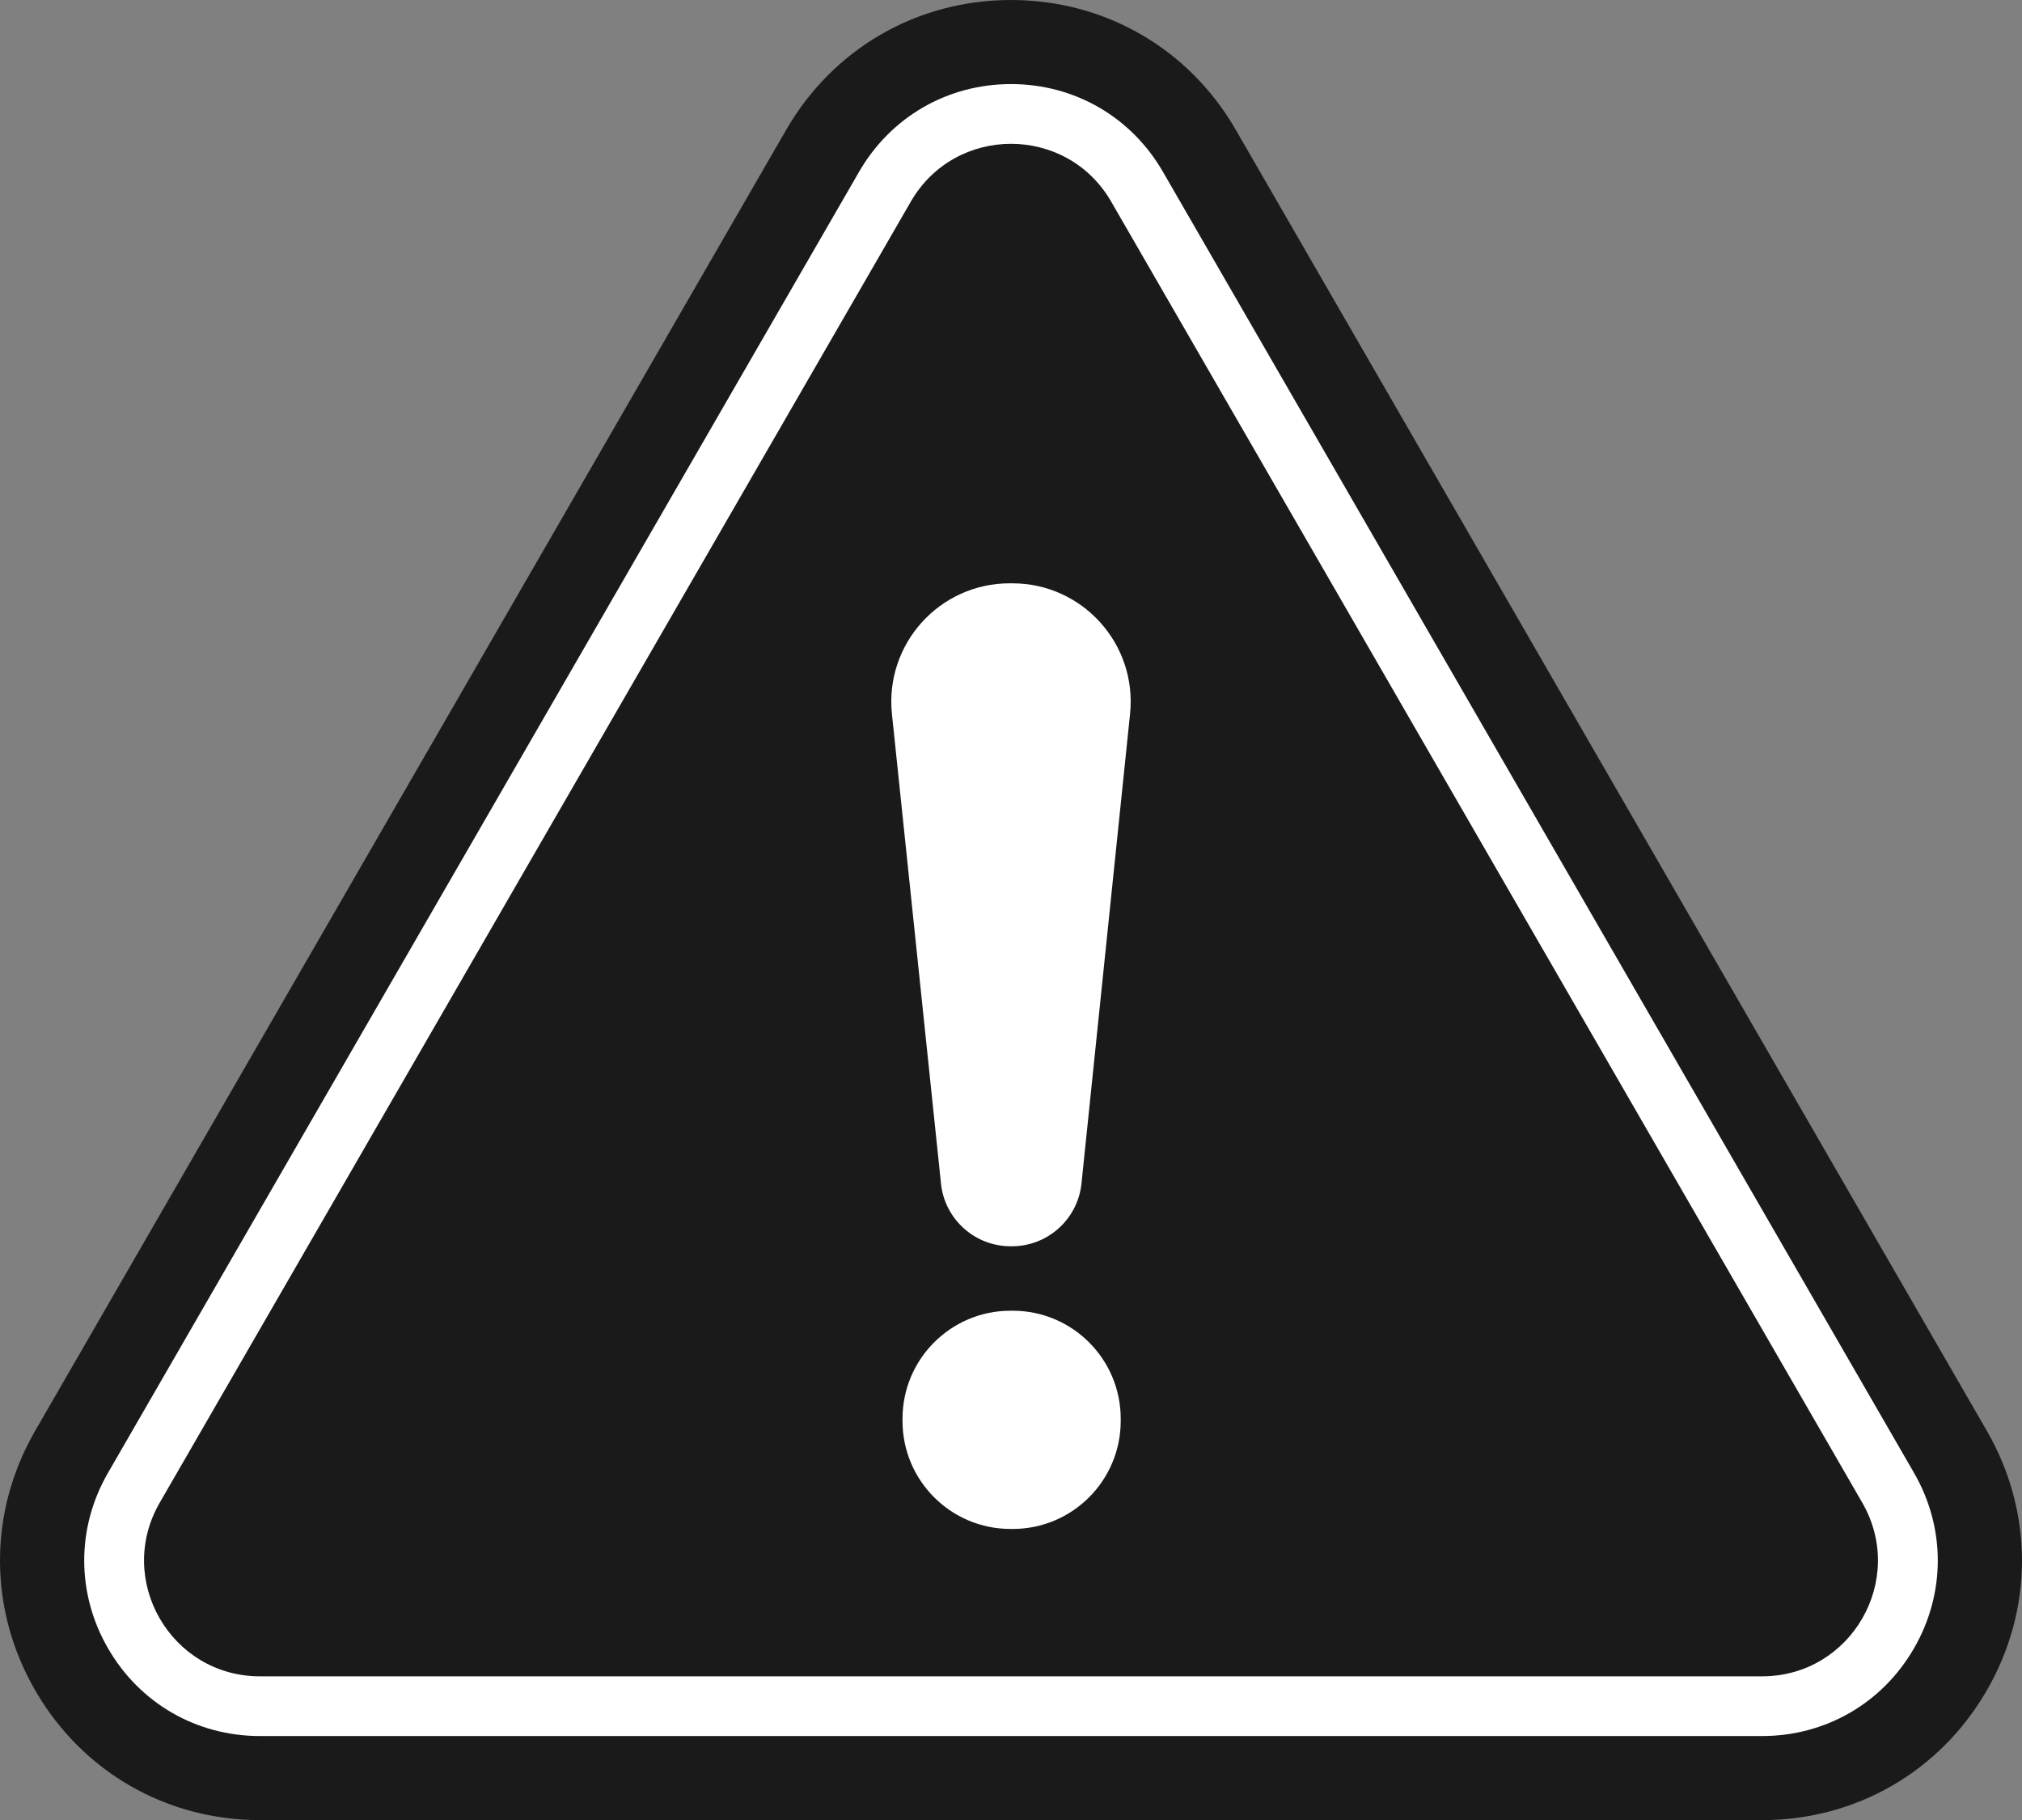<?xml version="1.0" encoding="UTF-8"?>
<svg id="_レイヤー_2" data-name="レイヤー 2" xmlns="http://www.w3.org/2000/svg" viewBox="0 0 579.44 521.53">
  <rect x="0" y="0" width="579.44" height="521.53" fill="#808080" stroke="none"/>
  <defs>
    <style>
      .cls-1 {
        fill: #fff;
      }

      .cls-2 {
        fill: #1a1a1a;
      }
    </style>
  </defs>
  <g id="_饑1" data-name="ﾑ饑1">
    <path class="cls-2" d="M74.49,521.53c-26.89,0-50.96-13.9-64.41-37.19-13.44-23.28-13.44-51.09,0-74.37L225.31,37.18C238.76,13.9,262.83,0,289.72,0s50.96,13.9,64.41,37.19l215.23,372.79c13.44,23.29,13.44,51.09,0,74.37-13.44,23.28-37.52,37.18-64.41,37.18H74.49Z"/>
    <path class="cls-1" d="M74.49,497.44c-18.18,0-34.46-9.4-43.54-25.14-9.09-15.74-9.09-34.54,0-50.28L246.18,49.23c9.09-15.74,25.37-25.14,43.54-25.14s34.46,9.4,43.54,25.14l215.23,372.79c9.09,15.74,9.09,34.54,0,50.28-9.09,15.74-25.37,25.14-43.54,25.14H74.49Z"/>
    <path class="cls-2" d="M45.77,430.58L261,57.79c12.76-22.11,44.68-22.11,57.44,0l215.23,372.79c12.76,22.11-3.19,49.75-28.72,49.75H74.49c-25.53,0-41.49-27.64-28.72-49.75Z"/>
    <path class="cls-1" d="M269.66,339.14l-14.06-134.55c-2.09-20.02,13.61-37.45,33.74-37.45h.76c20.12,0,35.81,17.4,33.74,37.41l-13.92,134.56c-1.06,10.22-9.67,17.99-19.95,17.99h-.37c-10.27,0-18.88-7.76-19.95-17.97ZM258.63,407.15v-.63c0-17.09,13.86-30.95,30.95-30.95h.63c17.09,0,30.95,13.86,30.95,30.95v.63c0,17.09-13.86,30.95-30.95,30.95h-.63c-17.09,0-30.95-13.86-30.95-30.95Z"/>
  </g>
</svg>